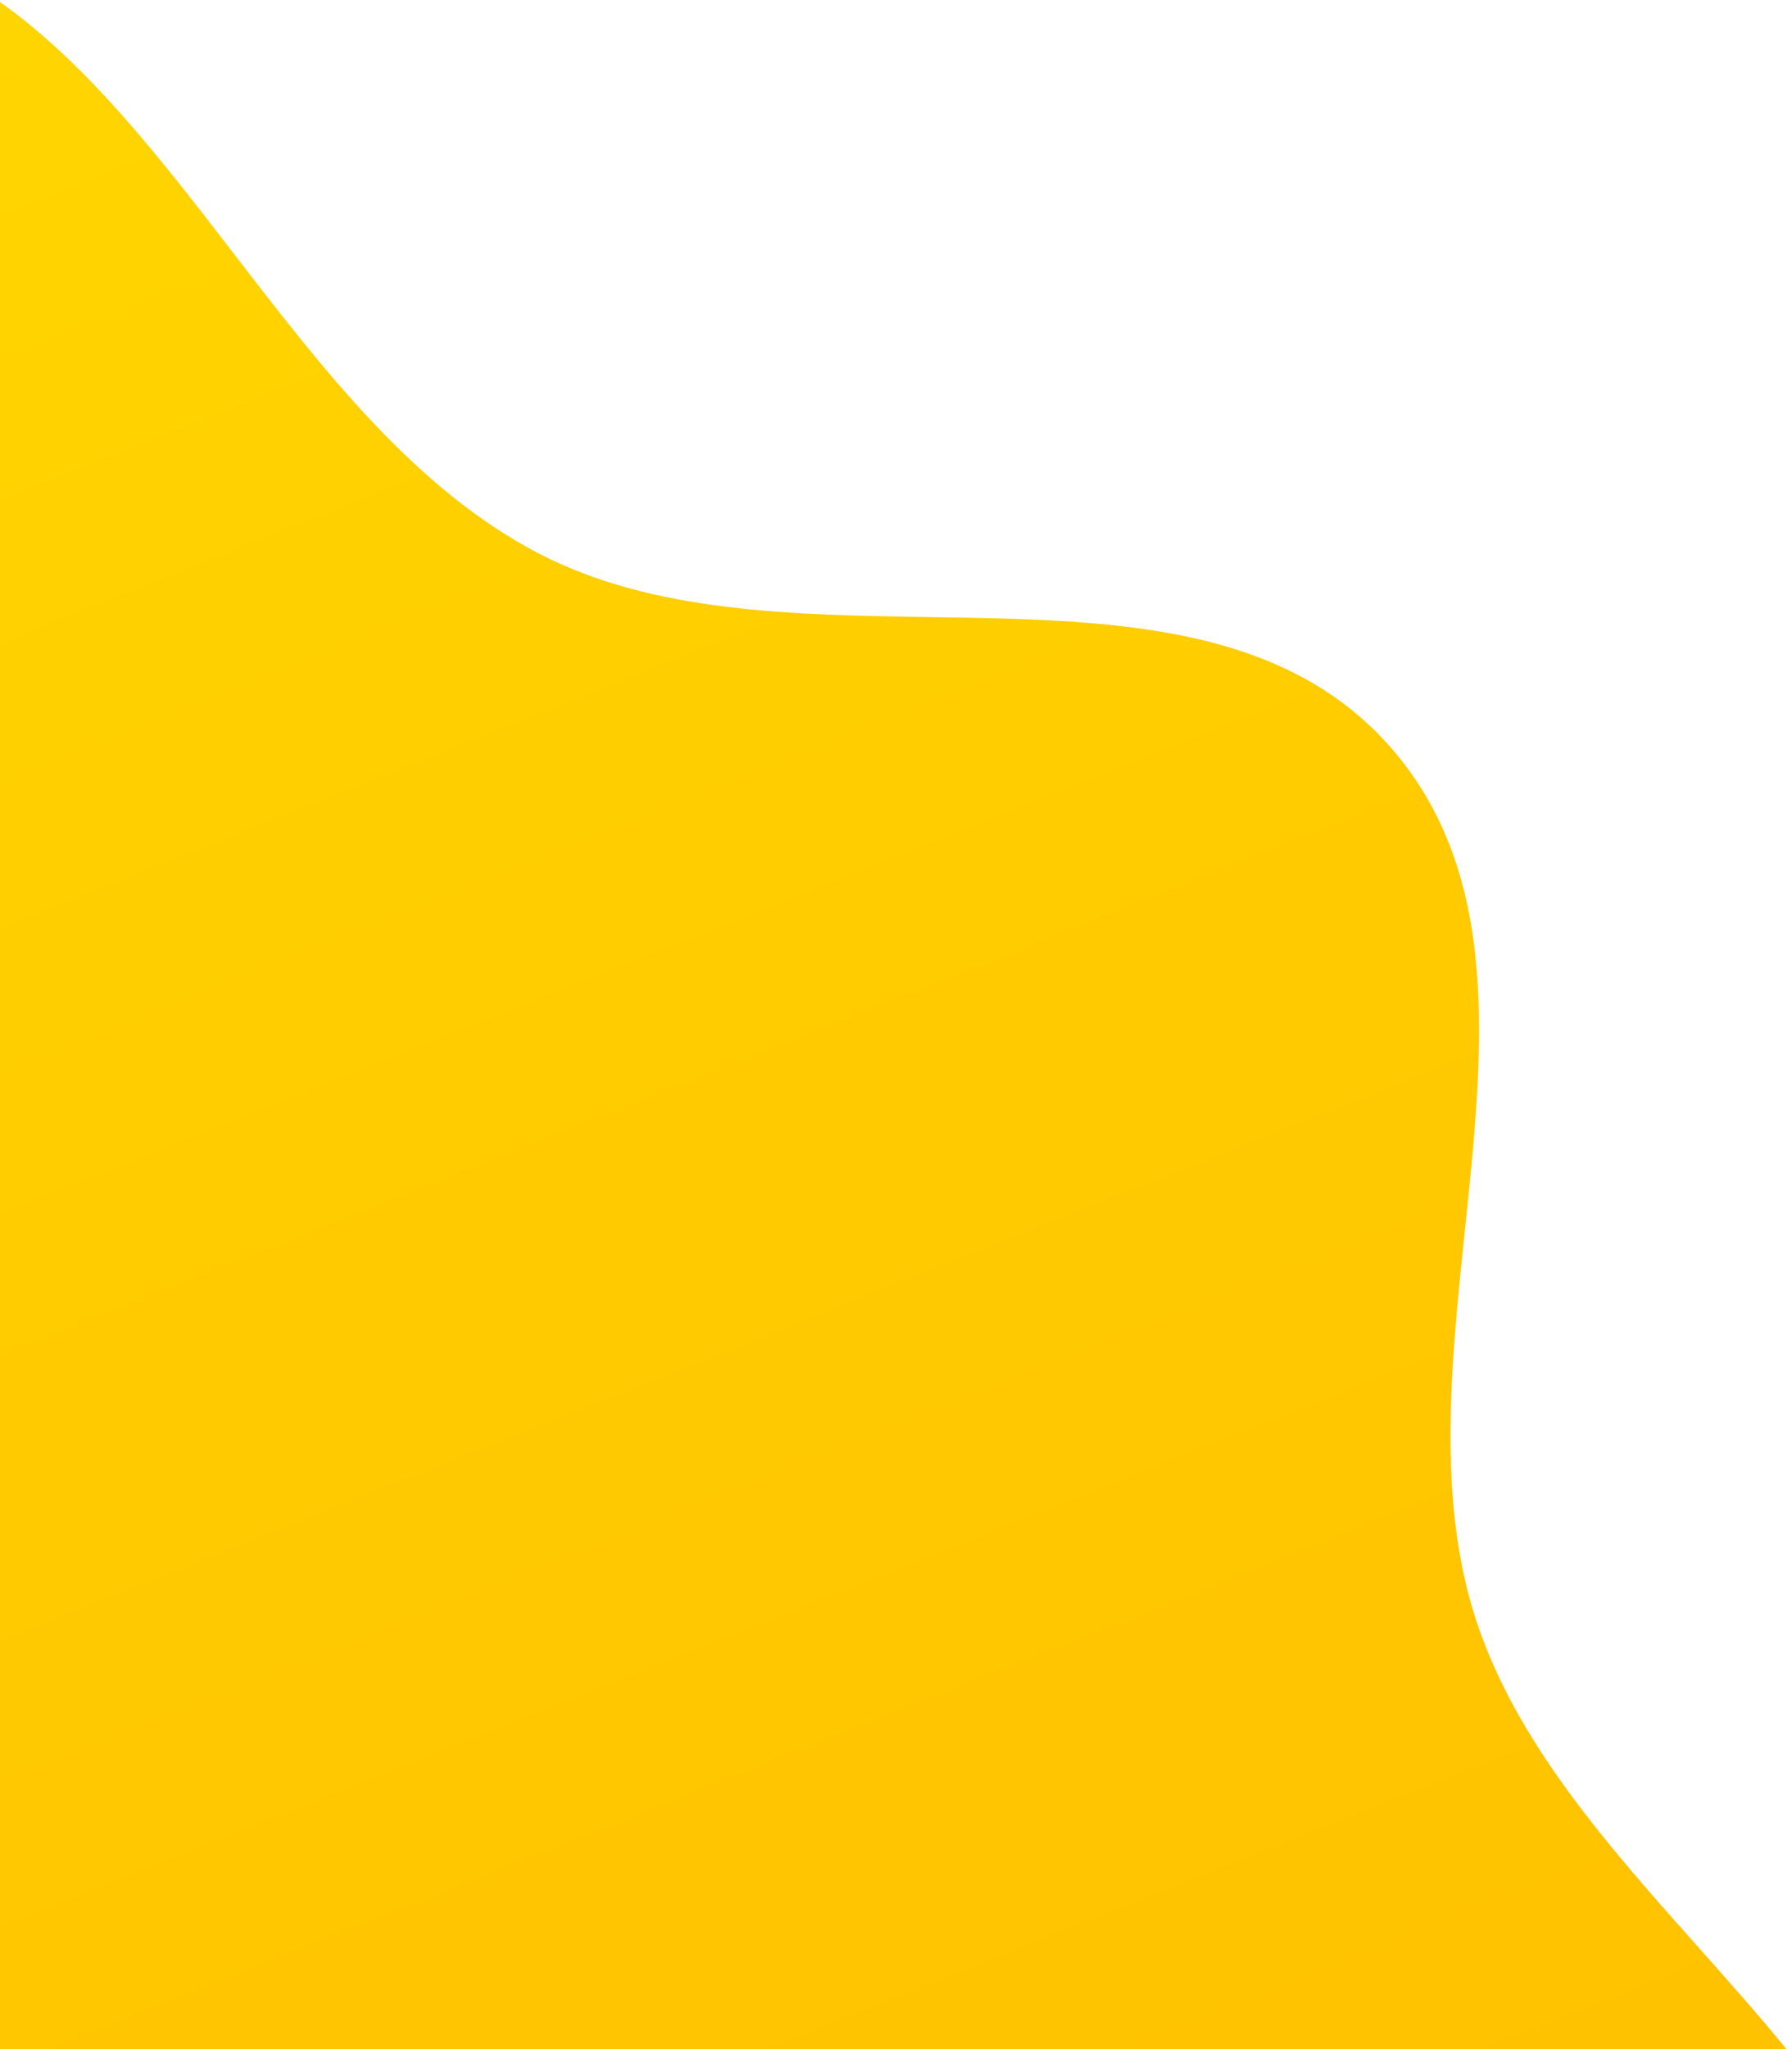 <?xml version="1.0" encoding="UTF-8"?> <svg xmlns="http://www.w3.org/2000/svg" width="294" height="336" viewBox="0 0 294 336" fill="none"> <path fill-rule="evenodd" clip-rule="evenodd" d="M293.088 336H0V0.325C14.452 10.569 26.331 25.984 38.358 41.592C53.112 60.738 68.091 80.175 88.318 90.714C107.064 100.482 130.06 100.838 152.67 101.188C181.733 101.638 210.158 102.078 228.099 122.485C246.433 143.34 243.422 172.16 240.343 201.635C238.042 223.66 235.702 246.052 242.204 265.757C248.821 285.816 263.826 302.667 278.624 319.285C283.576 324.845 288.504 330.38 293.088 336Z" fill="url(#paint0_linear_229_123)"></path> <defs> <linearGradient id="paint0_linear_229_123" x1="-330" y1="-266" x2="409" y2="1591" gradientUnits="userSpaceOnUse"> <stop stop-color="#FFE600"></stop> <stop offset="1" stop-color="#FF8A00"></stop> </linearGradient> </defs> </svg> 
